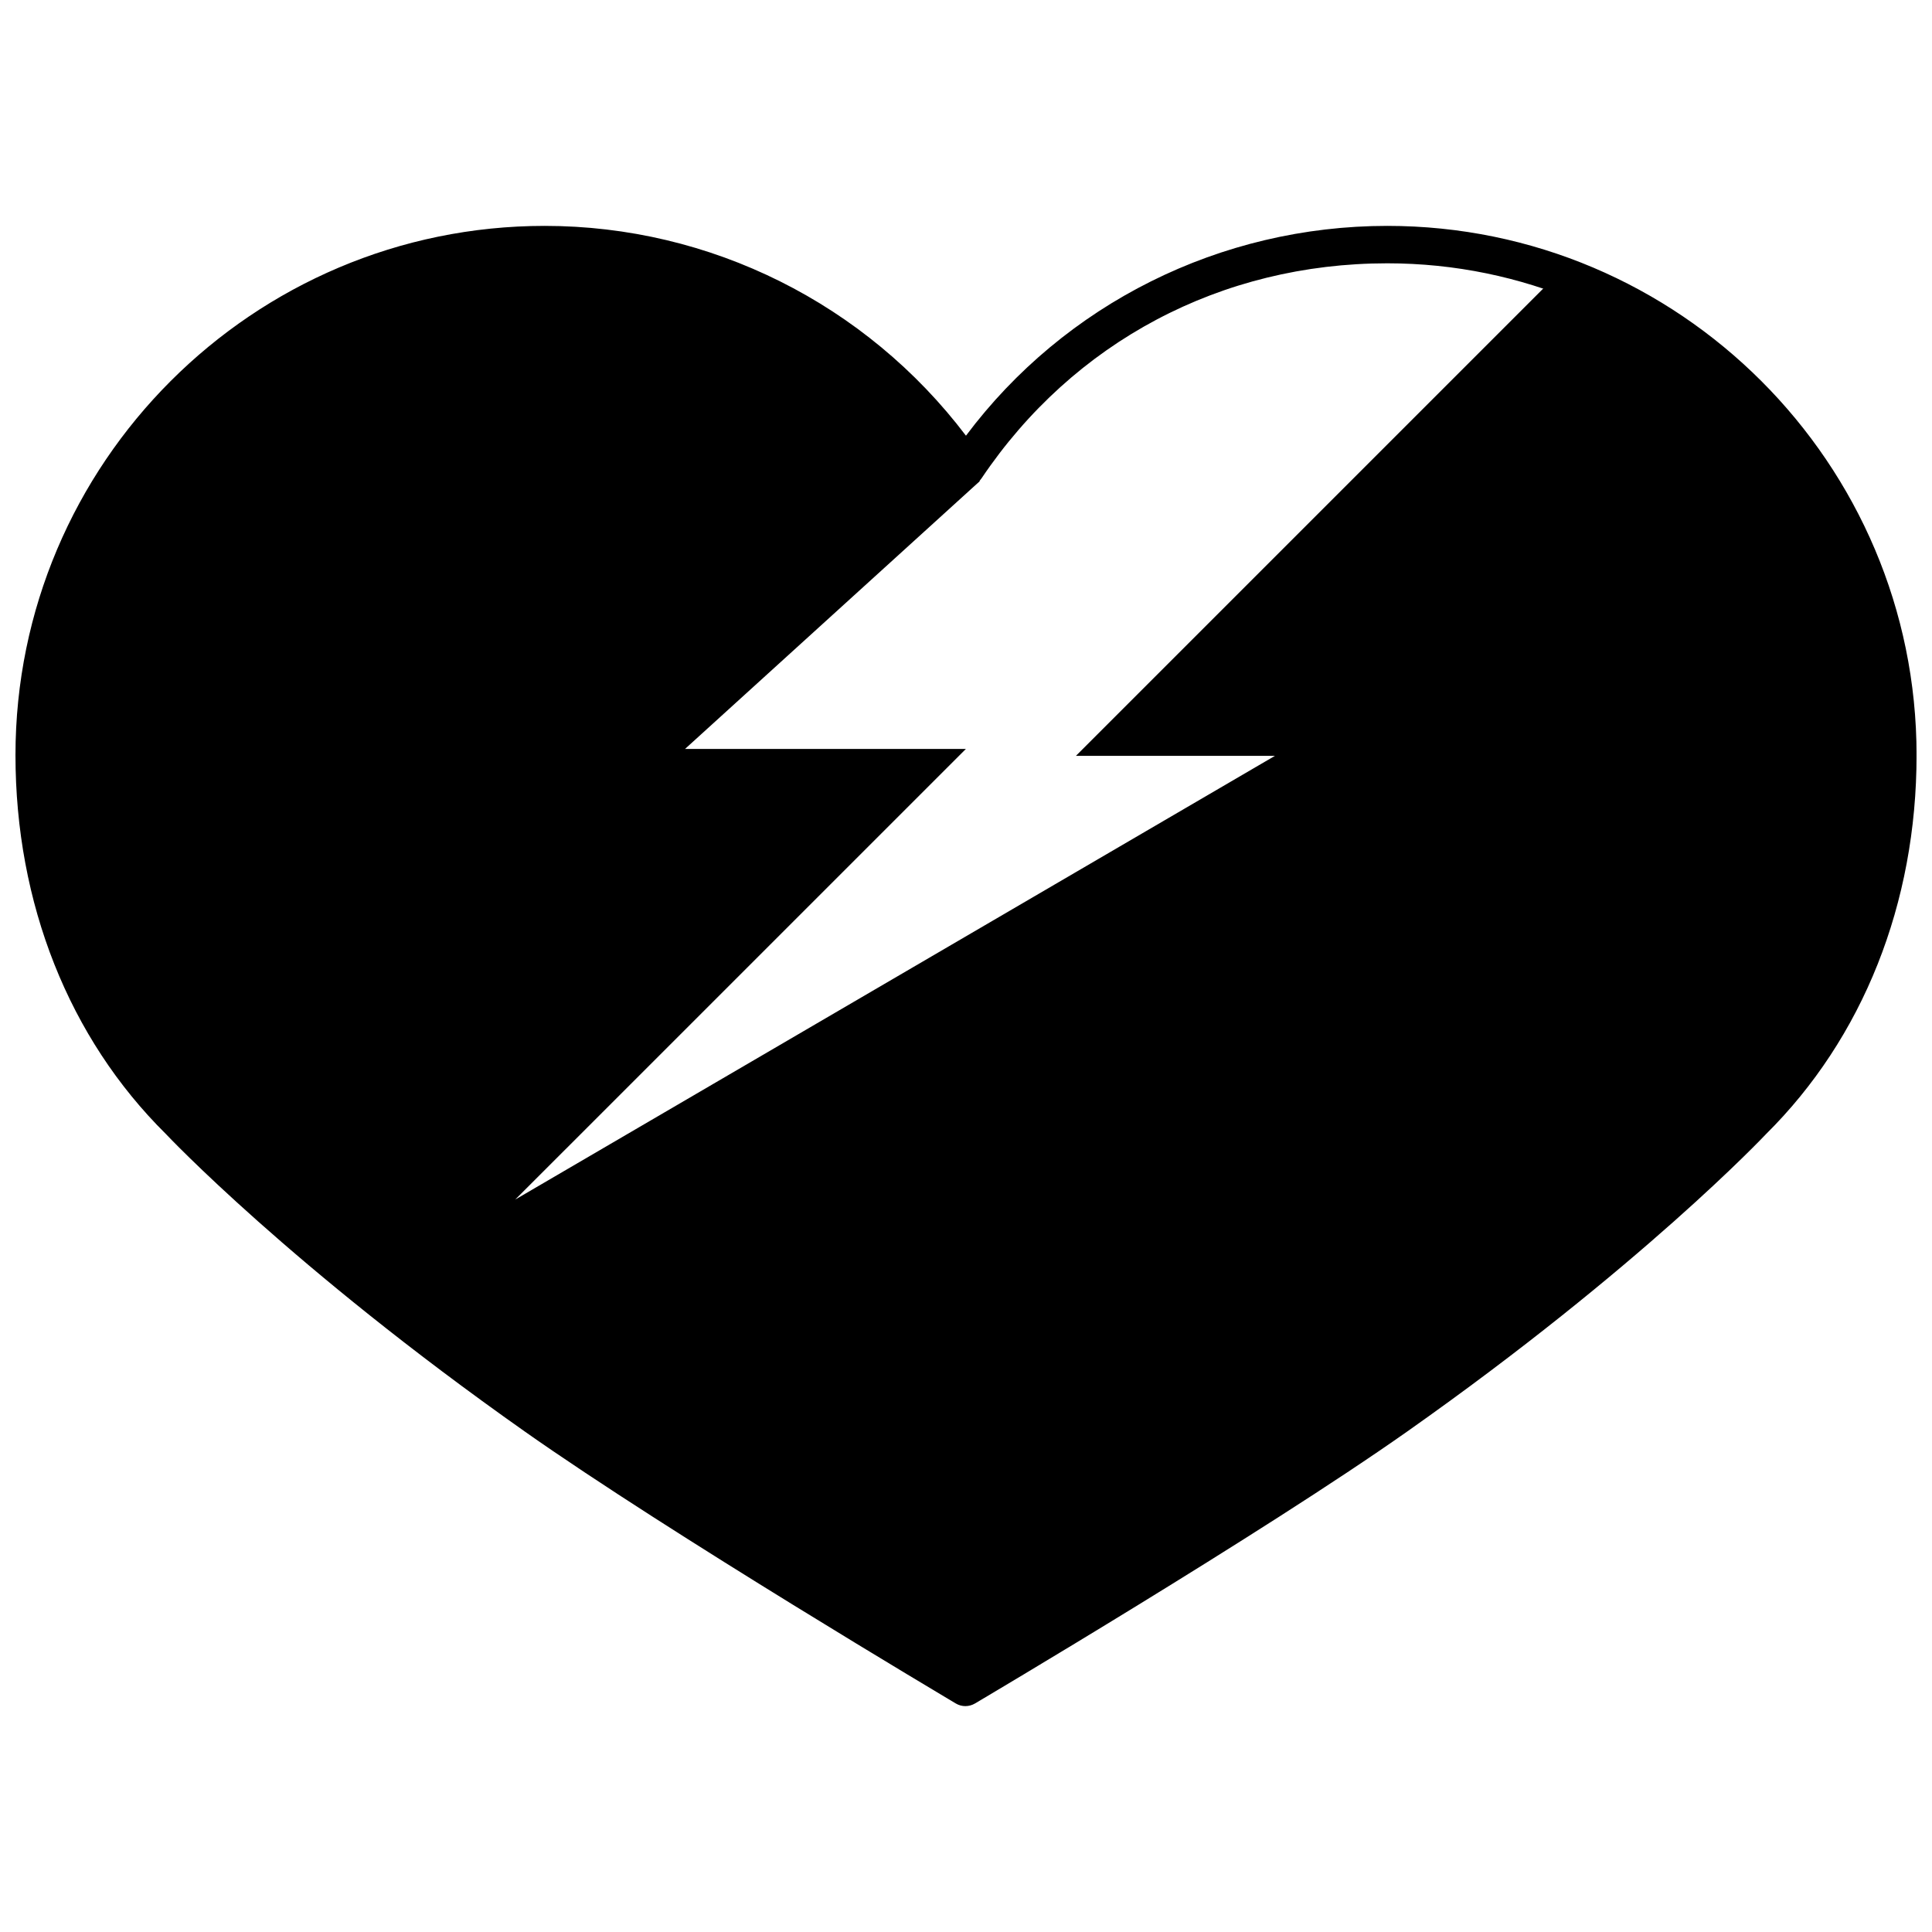 <?xml version="1.0" encoding="UTF-8"?>
<!-- Uploaded to: ICON Repo, www.svgrepo.com, Generator: ICON Repo Mixer Tools -->
<svg width="800px" height="800px" version="1.1" viewBox="144 144 512 512" xmlns="http://www.w3.org/2000/svg">
 <defs>
  <clipPath id="a">
   <path d="m148.09 203h503.81v394h-503.81z"/>
  </clipPath>
 </defs>
 <path d="m556.11 216.34c-0.453 1.051-0.727 1.719-0.727 1.719l-69.488 69.488-56.77 56.766h52.738l-201.32 117.58 119.43-119.42-74.434 0.004 78.105-70.957c-24.34-35.684-68.836-62.691-115.29-62.691-74.715 0-135.29 60.57-135.29 135.29 0 37.602 13.734 72.48 38.496 96.996 0 0 32.168 34.375 94.32 78.164 38.668 27.254 113.96 71.906 113.96 71.906s75.617-44.652 114.29-71.906c62.141-43.789 94.316-78.164 94.316-78.164 24.77-24.516 38.5-59.395 38.5-96.996 0-59.141-37.961-109.38-90.832-127.77z"/>
 <g clip-path="url(#a)">
  <path d="m399.84 596.14c-0.879 0-1.754-0.234-2.531-0.695-0.754-0.453-75.91-45.066-114.29-72.117-61.852-43.582-94.758-78.484-95.086-78.836-25.641-25.375-39.832-61.07-39.832-100.38 0-77.336 62.918-140.25 140.25-140.25 43.938 0 85.156 20.656 111.64 55.602 26.176-34.945 67.406-55.602 111.66-55.602 77.336 0 140.26 62.918 140.26 140.25 0 39.305-14.195 75.004-39.98 100.52-0.188 0.207-33.105 35.113-94.945 78.691-38.379 27.055-113.86 71.672-114.62 72.125-0.777 0.453-1.648 0.688-2.519 0.688zm-111.5-382.36c-71.859 0-130.32 58.461-130.32 130.32 0 36.641 13.148 69.832 37.023 93.465 0.453 0.477 32.75 34.699 93.684 77.637 34.094 24.031 97.68 62.172 111.11 70.191 13.473-8.008 77.332-46.16 111.42-70.191 60.926-42.934 93.234-77.16 93.555-77.5 24.012-23.773 37.16-56.969 37.16-93.602 0.004-71.863-58.461-130.32-130.33-130.32-43.973 0-83.164 20.766-107.52 56.977-0.922 1.363-2.457 2.188-4.106 2.195h-0.016c-1.637 0-3.176-0.809-4.102-2.168-24.348-35.695-64.559-57.004-107.56-57.004z"/>
 </g>
</svg>